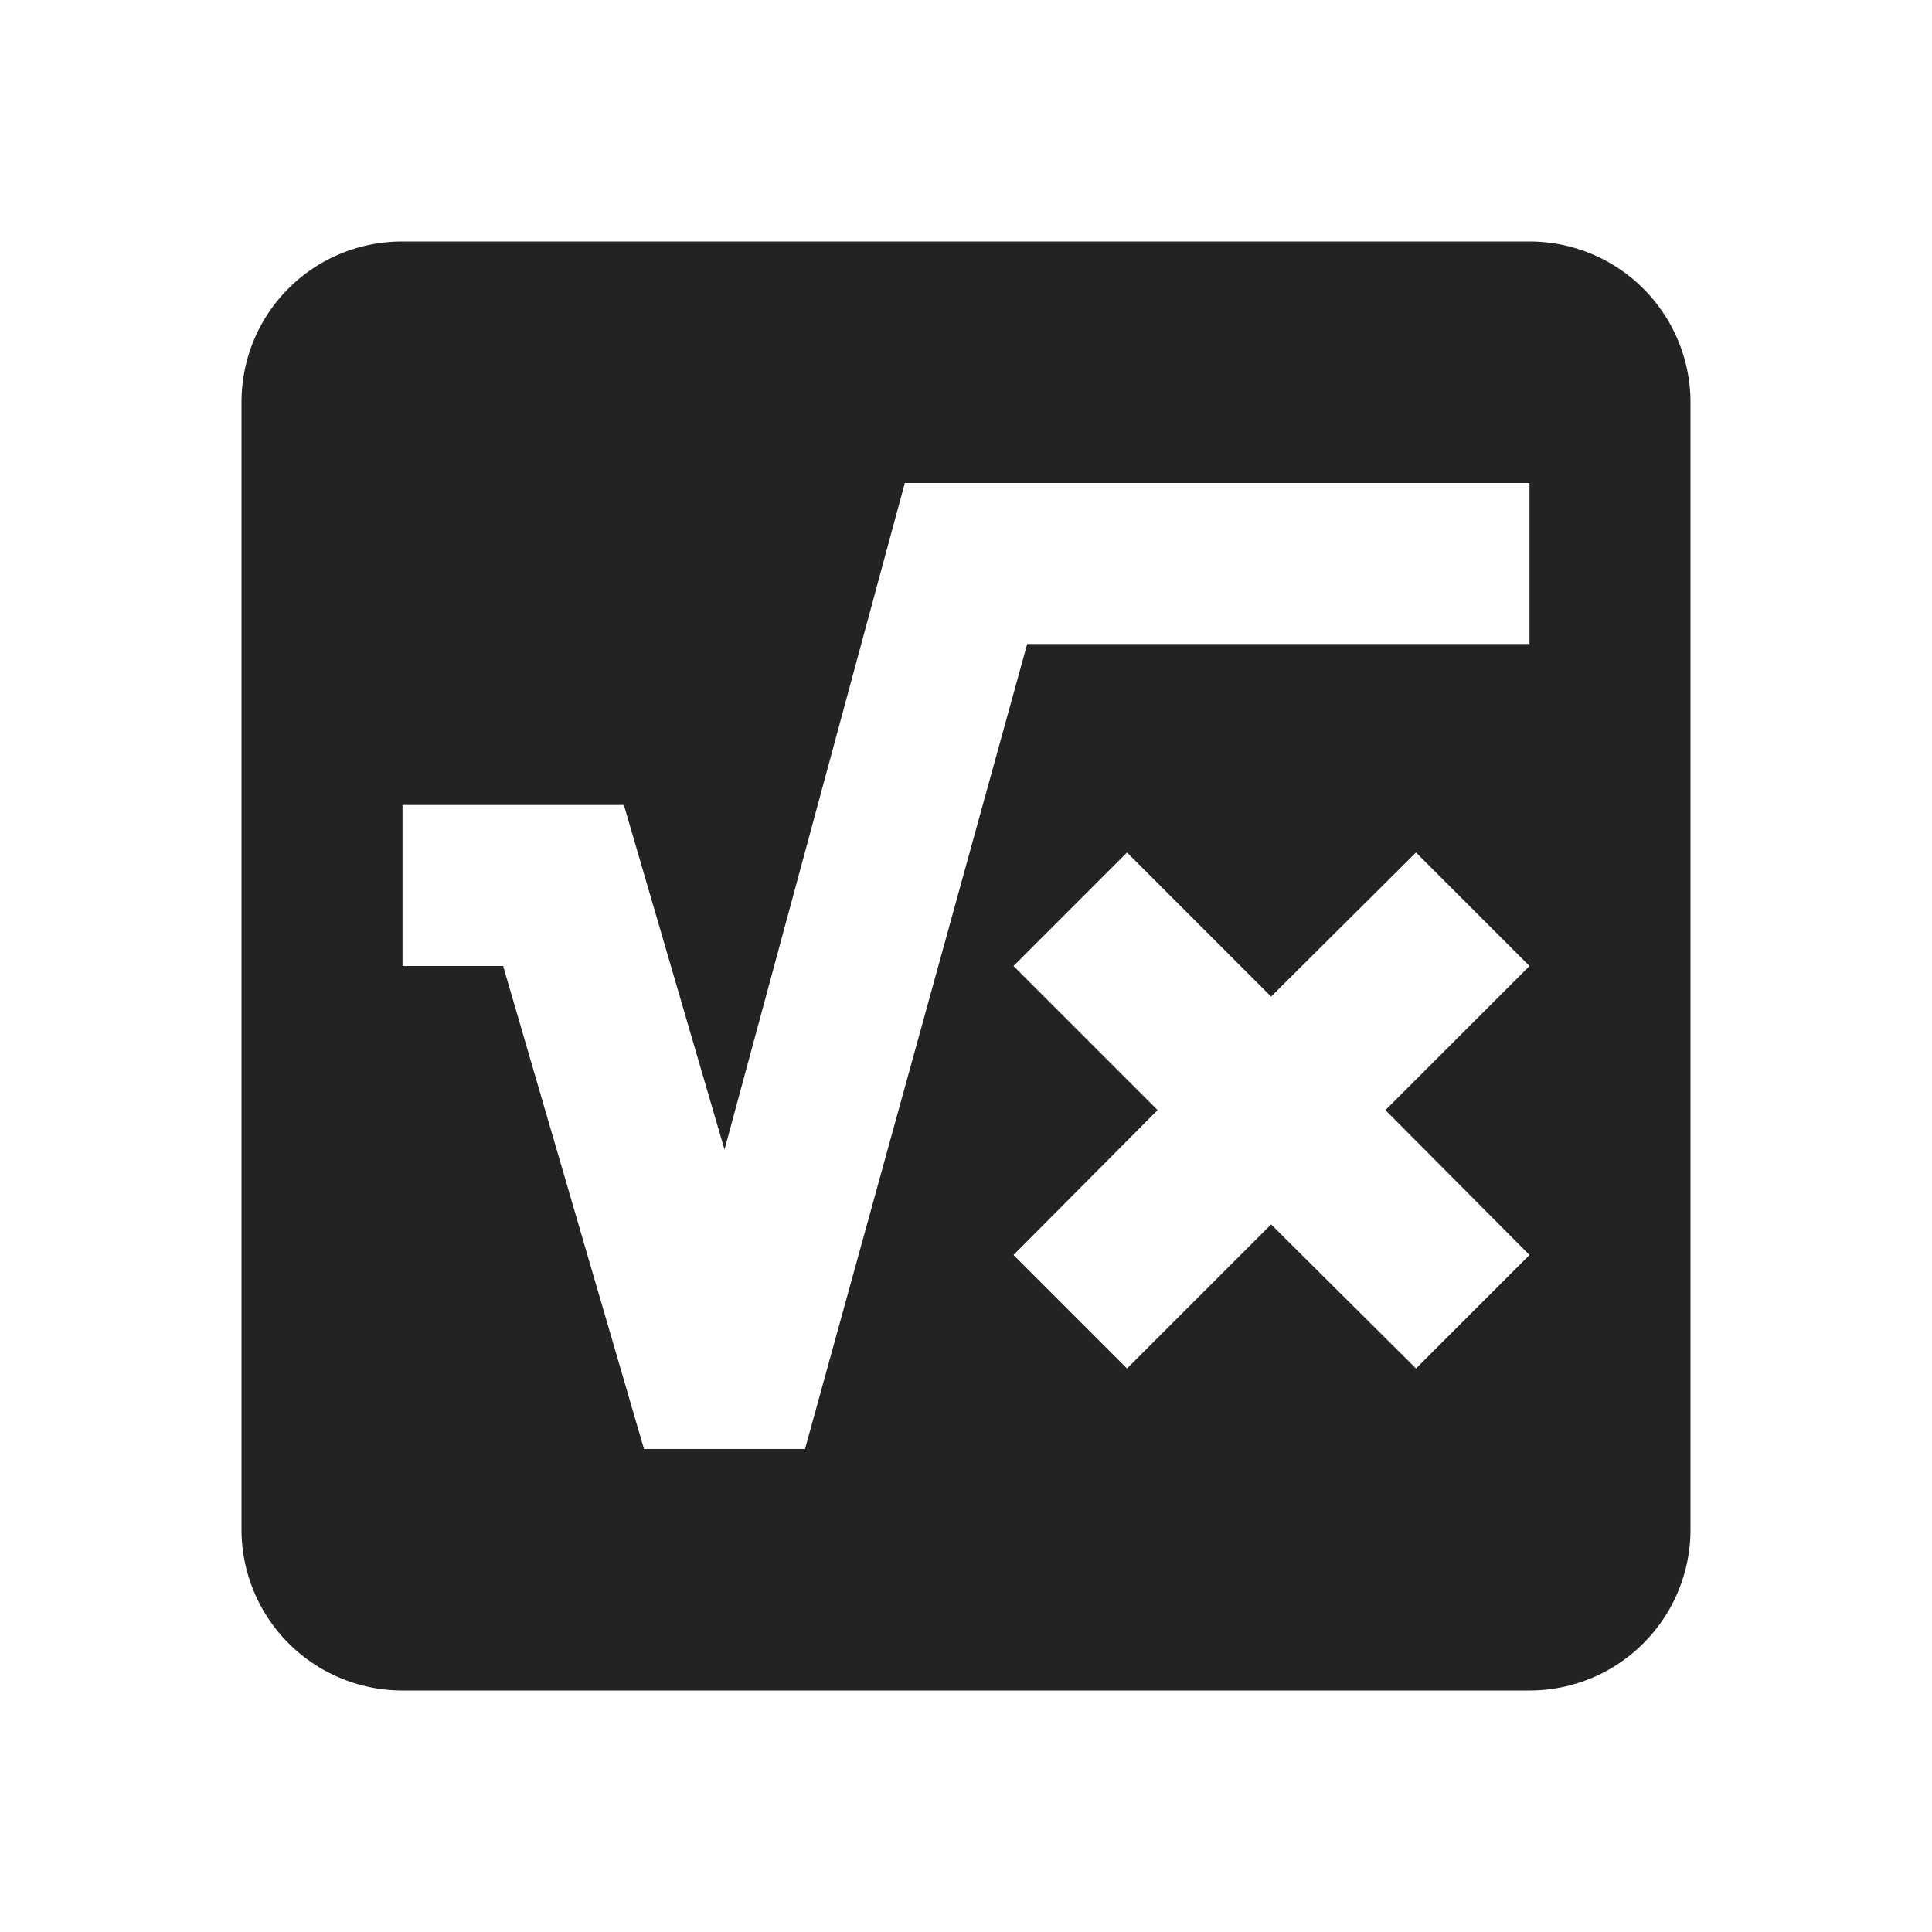 <svg xmlns="http://www.w3.org/2000/svg" width="24" height="24" fill="none" viewBox="0 0 24 24">
  <path fill="#232323" d="M5 3c-1.11 0-2 .89-2 2v14a2 2 0 0 0 2 2h14a2 2 0 0 0 2-2V5a2 2 0 0 0-2-2H5Zm6.24 3H19v2h-6.24L10 18H8l-1.75-6H5v-2h2.75L9 14.28 11.24 6ZM14 10.59l1.79 1.79 1.8-1.79L19 12l-1.79 1.79 1.79 1.8L17.59 17l-1.8-1.79L14 17l-1.41-1.41 1.79-1.8L12.59 12 14 10.59Z"/>
</svg>
